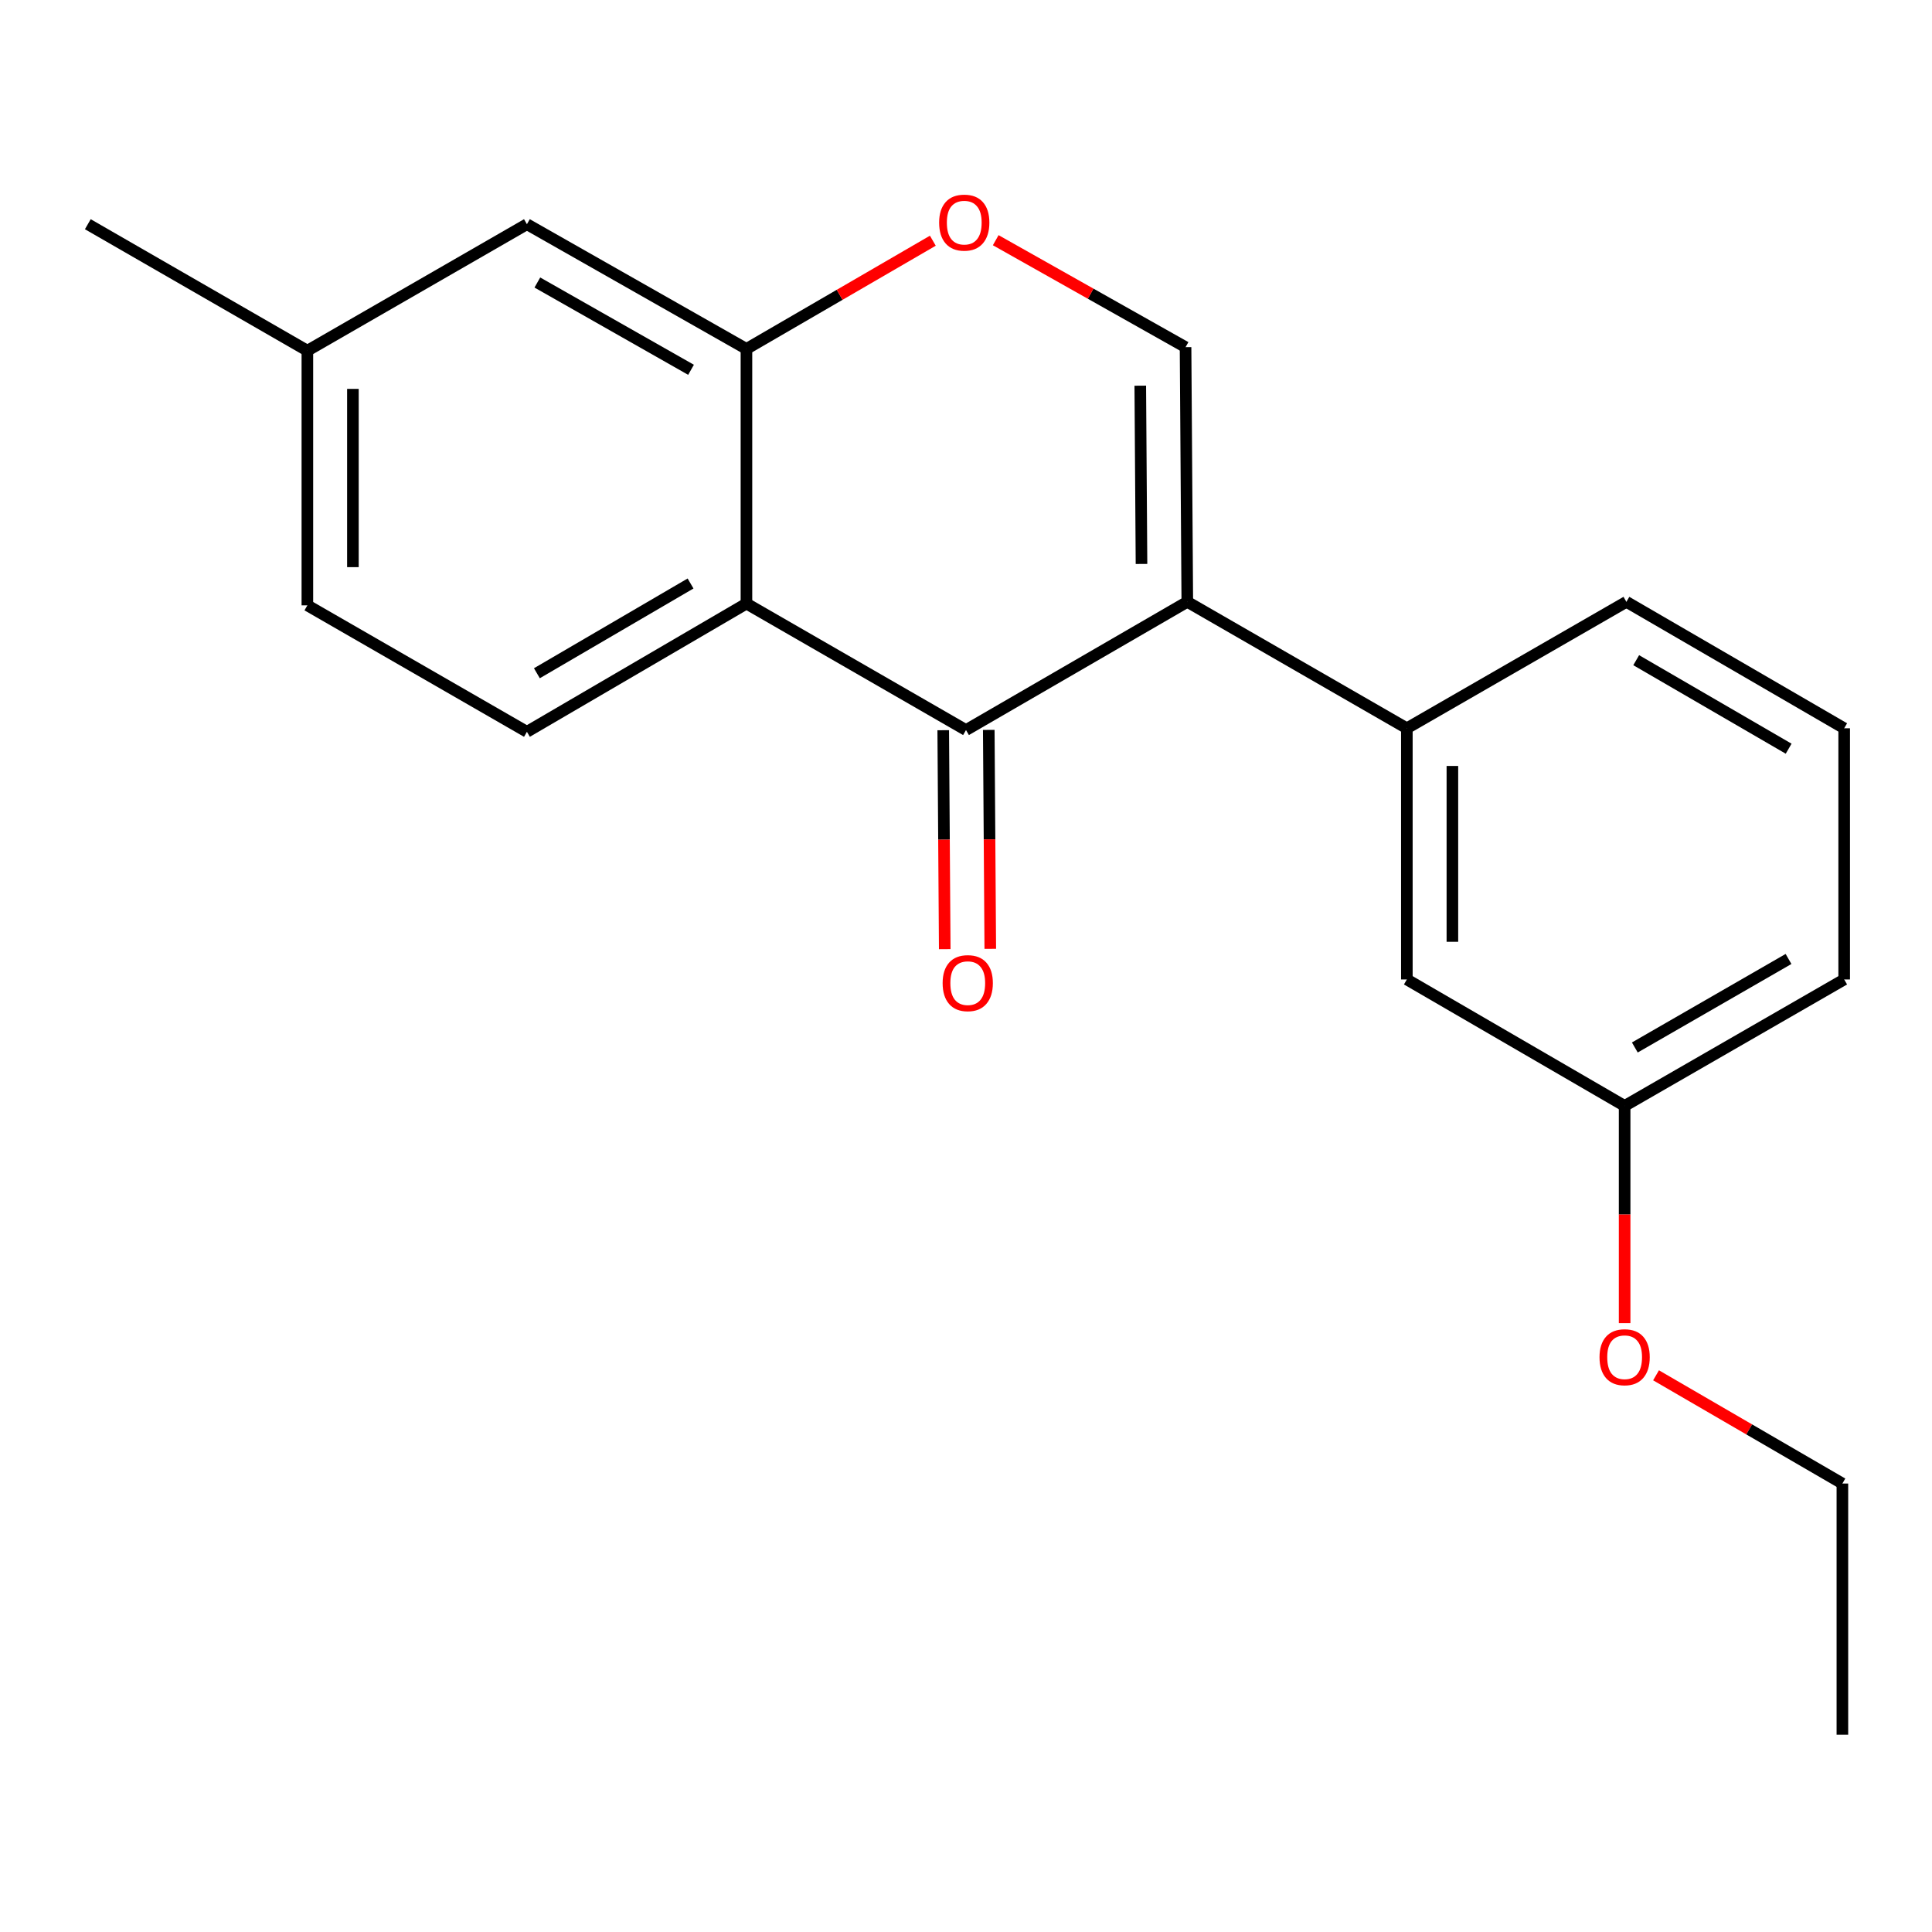<?xml version='1.0' encoding='iso-8859-1'?>
<svg version='1.1' baseProfile='full'
              xmlns='http://www.w3.org/2000/svg'
                      xmlns:rdkit='http://www.rdkit.org/xml'
                      xmlns:xlink='http://www.w3.org/1999/xlink'
                  xml:space='preserve'
width='1000px' height='1000px' viewBox='0 0 1000 1000'>
<!-- END OF HEADER -->
<rect style='opacity:1.0;fill:#FFFFFF;stroke:none' width='1000' height='1000' x='0' y='0'> </rect>
<path class='bond-0' d='M 159.094,181.514 L 45.455,116.051' style='fill:none;fill-rule:evenodd;stroke:#000000;stroke-width:6px;stroke-linecap:butt;stroke-linejoin:miter;stroke-opacity:1' />
<path class='bond-1' d='M 159.094,181.514 L 159.094,313.33' style='fill:none;fill-rule:evenodd;stroke:#000000;stroke-width:6px;stroke-linecap:butt;stroke-linejoin:miter;stroke-opacity:1' />
<path class='bond-1' d='M 182.665,201.286 L 182.665,293.557' style='fill:none;fill-rule:evenodd;stroke:#000000;stroke-width:6px;stroke-linecap:butt;stroke-linejoin:miter;stroke-opacity:1' />
<path class='bond-2' d='M 159.094,181.514 L 272.734,116.051' style='fill:none;fill-rule:evenodd;stroke:#000000;stroke-width:6px;stroke-linecap:butt;stroke-linejoin:miter;stroke-opacity:1' />
<path class='bond-3' d='M 159.094,313.33 L 272.734,378.779' style='fill:none;fill-rule:evenodd;stroke:#000000;stroke-width:6px;stroke-linecap:butt;stroke-linejoin:miter;stroke-opacity:1' />
<path class='bond-4' d='M 272.734,378.779 L 386.36,312.413' style='fill:none;fill-rule:evenodd;stroke:#000000;stroke-width:6px;stroke-linecap:butt;stroke-linejoin:miter;stroke-opacity:1' />
<path class='bond-4' d='M 277.89,348.47 L 357.428,302.014' style='fill:none;fill-rule:evenodd;stroke:#000000;stroke-width:6px;stroke-linecap:butt;stroke-linejoin:miter;stroke-opacity:1' />
<path class='bond-5' d='M 272.734,116.051 L 386.36,180.597' style='fill:none;fill-rule:evenodd;stroke:#000000;stroke-width:6px;stroke-linecap:butt;stroke-linejoin:miter;stroke-opacity:1' />
<path class='bond-5' d='M 278.135,146.228 L 357.674,191.411' style='fill:none;fill-rule:evenodd;stroke:#000000;stroke-width:6px;stroke-linecap:butt;stroke-linejoin:miter;stroke-opacity:1' />
<path class='bond-6' d='M 386.36,180.597 L 386.36,312.413' style='fill:none;fill-rule:evenodd;stroke:#000000;stroke-width:6px;stroke-linecap:butt;stroke-linejoin:miter;stroke-opacity:1' />
<path class='bond-7' d='M 386.36,180.597 L 434.599,152.592' style='fill:none;fill-rule:evenodd;stroke:#000000;stroke-width:6px;stroke-linecap:butt;stroke-linejoin:miter;stroke-opacity:1' />
<path class='bond-7' d='M 434.599,152.592 L 482.837,124.587' style='fill:none;fill-rule:evenodd;stroke:#FF0000;stroke-width:6px;stroke-linecap:butt;stroke-linejoin:miter;stroke-opacity:1' />
<path class='bond-8' d='M 386.36,312.413 L 500,377.876' style='fill:none;fill-rule:evenodd;stroke:#000000;stroke-width:6px;stroke-linecap:butt;stroke-linejoin:miter;stroke-opacity:1' />
<path class='bond-9' d='M 500,377.876 L 614.543,311.509' style='fill:none;fill-rule:evenodd;stroke:#000000;stroke-width:6px;stroke-linecap:butt;stroke-linejoin:miter;stroke-opacity:1' />
<path class='bond-10' d='M 488.215,377.957 L 488.606,434.616' style='fill:none;fill-rule:evenodd;stroke:#000000;stroke-width:6px;stroke-linecap:butt;stroke-linejoin:miter;stroke-opacity:1' />
<path class='bond-10' d='M 488.606,434.616 L 488.997,491.276' style='fill:none;fill-rule:evenodd;stroke:#FF0000;stroke-width:6px;stroke-linecap:butt;stroke-linejoin:miter;stroke-opacity:1' />
<path class='bond-10' d='M 511.785,377.794 L 512.176,434.454' style='fill:none;fill-rule:evenodd;stroke:#000000;stroke-width:6px;stroke-linecap:butt;stroke-linejoin:miter;stroke-opacity:1' />
<path class='bond-10' d='M 512.176,434.454 L 512.567,491.113' style='fill:none;fill-rule:evenodd;stroke:#FF0000;stroke-width:6px;stroke-linecap:butt;stroke-linejoin:miter;stroke-opacity:1' />
<path class='bond-11' d='M 614.543,311.509 L 613.64,179.694' style='fill:none;fill-rule:evenodd;stroke:#000000;stroke-width:6px;stroke-linecap:butt;stroke-linejoin:miter;stroke-opacity:1' />
<path class='bond-11' d='M 590.837,291.899 L 590.204,199.628' style='fill:none;fill-rule:evenodd;stroke:#000000;stroke-width:6px;stroke-linecap:butt;stroke-linejoin:miter;stroke-opacity:1' />
<path class='bond-12' d='M 614.543,311.509 L 728.183,376.959' style='fill:none;fill-rule:evenodd;stroke:#000000;stroke-width:6px;stroke-linecap:butt;stroke-linejoin:miter;stroke-opacity:1' />
<path class='bond-13' d='M 613.64,179.694 L 564.512,152.01' style='fill:none;fill-rule:evenodd;stroke:#000000;stroke-width:6px;stroke-linecap:butt;stroke-linejoin:miter;stroke-opacity:1' />
<path class='bond-13' d='M 564.512,152.01 L 515.383,124.326' style='fill:none;fill-rule:evenodd;stroke:#FF0000;stroke-width:6px;stroke-linecap:butt;stroke-linejoin:miter;stroke-opacity:1' />
<path class='bond-14' d='M 840.906,572.417 L 954.545,506.967' style='fill:none;fill-rule:evenodd;stroke:#000000;stroke-width:6px;stroke-linecap:butt;stroke-linejoin:miter;stroke-opacity:1' />
<path class='bond-14' d='M 846.188,542.174 L 925.736,496.359' style='fill:none;fill-rule:evenodd;stroke:#000000;stroke-width:6px;stroke-linecap:butt;stroke-linejoin:miter;stroke-opacity:1' />
<path class='bond-15' d='M 840.906,572.417 L 728.183,506.967' style='fill:none;fill-rule:evenodd;stroke:#000000;stroke-width:6px;stroke-linecap:butt;stroke-linejoin:miter;stroke-opacity:1' />
<path class='bond-16' d='M 840.906,572.417 L 840.906,628.63' style='fill:none;fill-rule:evenodd;stroke:#000000;stroke-width:6px;stroke-linecap:butt;stroke-linejoin:miter;stroke-opacity:1' />
<path class='bond-16' d='M 840.906,628.63 L 840.906,684.843' style='fill:none;fill-rule:evenodd;stroke:#FF0000;stroke-width:6px;stroke-linecap:butt;stroke-linejoin:miter;stroke-opacity:1' />
<path class='bond-17' d='M 954.545,506.967 L 954.545,376.959' style='fill:none;fill-rule:evenodd;stroke:#000000;stroke-width:6px;stroke-linecap:butt;stroke-linejoin:miter;stroke-opacity:1' />
<path class='bond-18' d='M 954.545,376.959 L 841.822,311.509' style='fill:none;fill-rule:evenodd;stroke:#000000;stroke-width:6px;stroke-linecap:butt;stroke-linejoin:miter;stroke-opacity:1' />
<path class='bond-18' d='M 925.801,387.526 L 846.895,341.711' style='fill:none;fill-rule:evenodd;stroke:#000000;stroke-width:6px;stroke-linecap:butt;stroke-linejoin:miter;stroke-opacity:1' />
<path class='bond-19' d='M 841.822,311.509 L 728.183,376.959' style='fill:none;fill-rule:evenodd;stroke:#000000;stroke-width:6px;stroke-linecap:butt;stroke-linejoin:miter;stroke-opacity:1' />
<path class='bond-20' d='M 728.183,376.959 L 728.183,506.967' style='fill:none;fill-rule:evenodd;stroke:#000000;stroke-width:6px;stroke-linecap:butt;stroke-linejoin:miter;stroke-opacity:1' />
<path class='bond-20' d='M 751.754,396.46 L 751.754,487.466' style='fill:none;fill-rule:evenodd;stroke:#000000;stroke-width:6px;stroke-linecap:butt;stroke-linejoin:miter;stroke-opacity:1' />
<path class='bond-21' d='M 857.164,711.855 L 905.39,739.865' style='fill:none;fill-rule:evenodd;stroke:#FF0000;stroke-width:6px;stroke-linecap:butt;stroke-linejoin:miter;stroke-opacity:1' />
<path class='bond-21' d='M 905.39,739.865 L 953.616,767.875' style='fill:none;fill-rule:evenodd;stroke:#000000;stroke-width:6px;stroke-linecap:butt;stroke-linejoin:miter;stroke-opacity:1' />
<path class='bond-22' d='M 953.616,767.875 L 953.616,897.87' style='fill:none;fill-rule:evenodd;stroke:#000000;stroke-width:6px;stroke-linecap:butt;stroke-linejoin:miter;stroke-opacity:1' />
<path  class='atom-9' d='M 486.096 115.228
Q 486.096 108.428, 489.456 104.628
Q 492.816 100.828, 499.096 100.828
Q 505.376 100.828, 508.736 104.628
Q 512.096 108.428, 512.096 115.228
Q 512.096 122.108, 508.696 126.028
Q 505.296 129.908, 499.096 129.908
Q 492.856 129.908, 489.456 126.028
Q 486.096 122.148, 486.096 115.228
M 499.096 126.708
Q 503.416 126.708, 505.736 123.828
Q 508.096 120.908, 508.096 115.228
Q 508.096 109.668, 505.736 106.868
Q 503.416 104.028, 499.096 104.028
Q 494.776 104.028, 492.416 106.828
Q 490.096 109.628, 490.096 115.228
Q 490.096 120.948, 492.416 123.828
Q 494.776 126.708, 499.096 126.708
' fill='#FF0000'/>
<path  class='atom-10' d='M 487.904 508.868
Q 487.904 502.068, 491.264 498.268
Q 494.624 494.468, 500.904 494.468
Q 507.184 494.468, 510.544 498.268
Q 513.904 502.068, 513.904 508.868
Q 513.904 515.748, 510.504 519.668
Q 507.104 523.548, 500.904 523.548
Q 494.664 523.548, 491.264 519.668
Q 487.904 515.788, 487.904 508.868
M 500.904 520.348
Q 505.224 520.348, 507.544 517.468
Q 509.904 514.548, 509.904 508.868
Q 509.904 503.308, 507.544 500.508
Q 505.224 497.668, 500.904 497.668
Q 496.584 497.668, 494.224 500.468
Q 491.904 503.268, 491.904 508.868
Q 491.904 514.588, 494.224 517.468
Q 496.584 520.348, 500.904 520.348
' fill='#FF0000'/>
<path  class='atom-17' d='M 827.906 702.492
Q 827.906 695.692, 831.266 691.892
Q 834.626 688.092, 840.906 688.092
Q 847.186 688.092, 850.546 691.892
Q 853.906 695.692, 853.906 702.492
Q 853.906 709.372, 850.506 713.292
Q 847.106 717.172, 840.906 717.172
Q 834.666 717.172, 831.266 713.292
Q 827.906 709.412, 827.906 702.492
M 840.906 713.972
Q 845.226 713.972, 847.546 711.092
Q 849.906 708.172, 849.906 702.492
Q 849.906 696.932, 847.546 694.132
Q 845.226 691.292, 840.906 691.292
Q 836.586 691.292, 834.226 694.092
Q 831.906 696.892, 831.906 702.492
Q 831.906 708.212, 834.226 711.092
Q 836.586 713.972, 840.906 713.972
' fill='#FF0000'/>
</svg>
